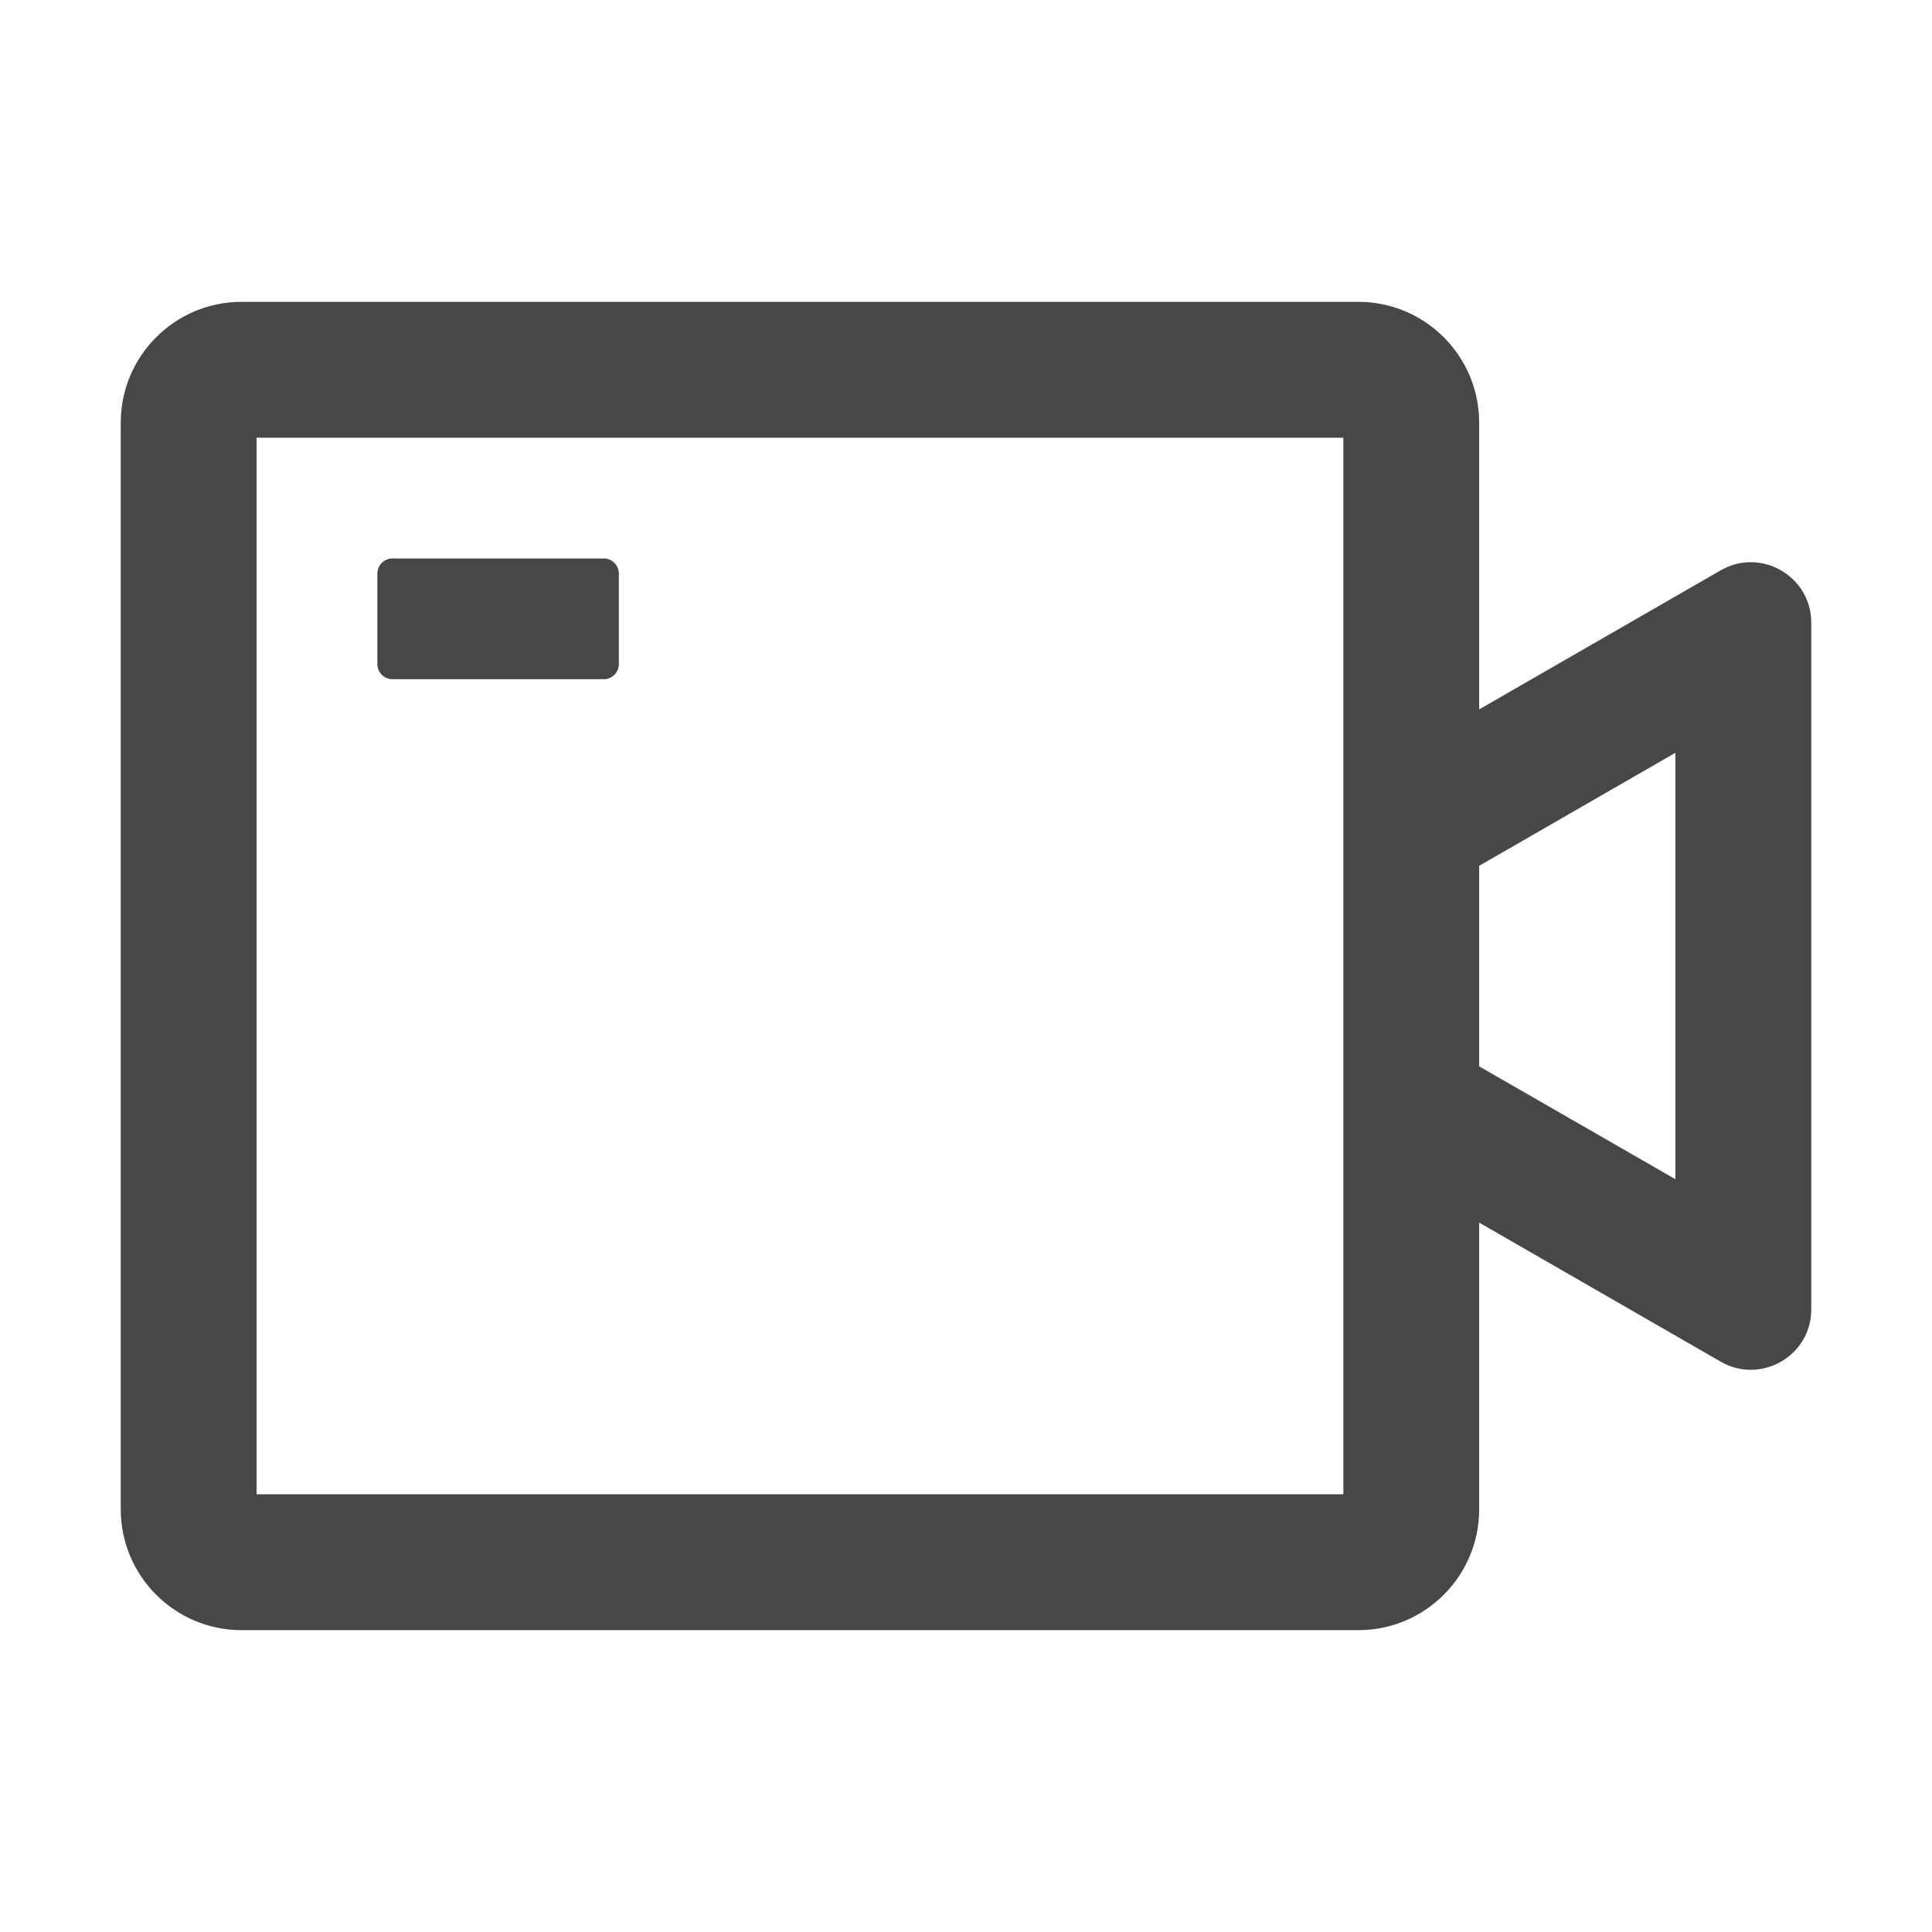 <svg width="34" height="34" viewBox="0 0 34 34" fill="none" xmlns="http://www.w3.org/2000/svg">
<path d="M30.281 10.037L26.031 12.484V7.438C26.031 6.265 25.078 5.312 23.906 5.312H4.25C3.078 5.312 2.125 6.265 2.125 7.438V26.562C2.125 27.735 3.078 28.688 4.25 28.688H23.906C25.078 28.688 26.031 27.735 26.031 26.562V21.516L30.281 23.963C30.988 24.371 31.875 23.86 31.875 23.046V10.957C31.875 10.14 30.988 9.629 30.281 10.037ZM23.641 26.297H4.516V7.703H23.641V26.297ZM29.484 20.752L26.031 18.766V15.237L29.484 13.248V20.752Z" fill="#454847"/>
<path d="M6.906 11.953H10.625C10.771 11.953 10.891 11.834 10.891 11.688V10.094C10.891 9.948 10.771 9.828 10.625 9.828H6.906C6.76 9.828 6.641 9.948 6.641 10.094V11.688C6.641 11.834 6.76 11.953 6.906 11.953Z" fill="#454847"/>
</svg>
